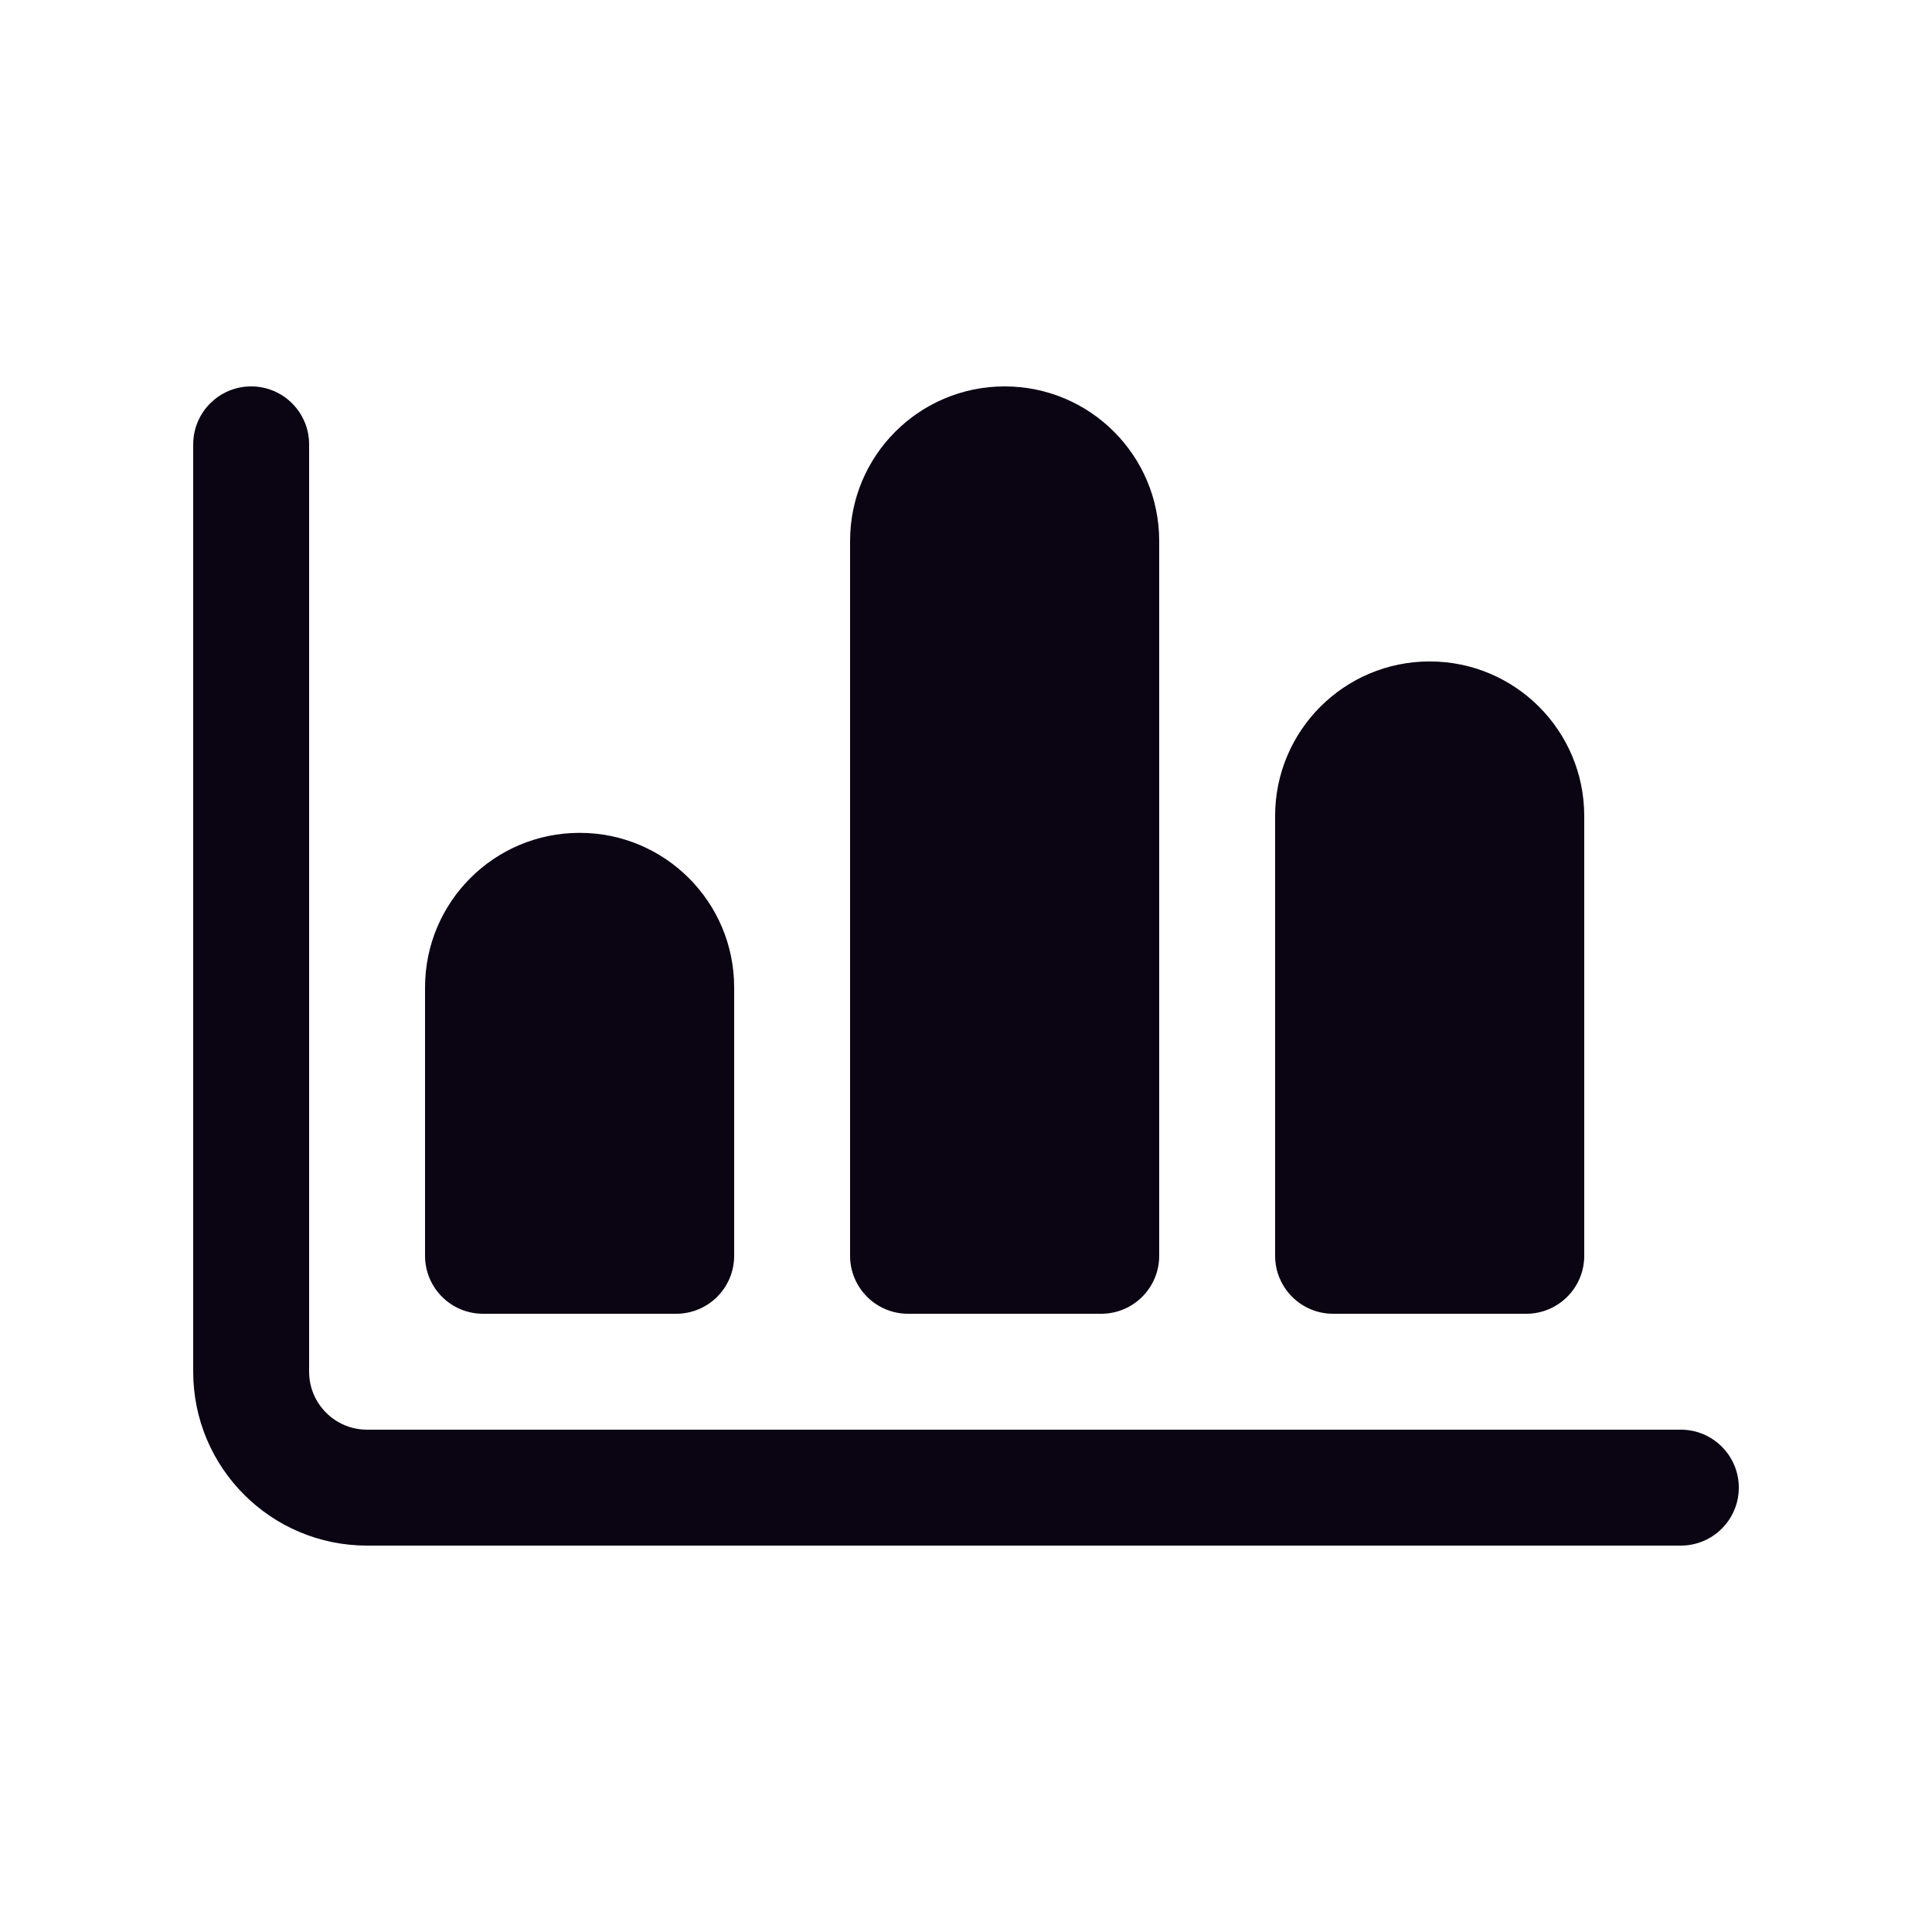 <svg width="80" height="80" viewBox="0 0 24 25" fill="none" xmlns="http://www.w3.org/2000/svg" transform="rotate(0 0 0)"><path d="M3.5 5.75C3.5 5.336 3.164 5 2.75 5C2.336 5 2 5.336 2 5.75V17.75C2 18.993 3.007 20 4.25 20H21.25C21.664 20 22 19.664 22 19.25C22 18.836 21.664 18.5 21.25 18.5H4.25C3.836 18.5 3.5 18.164 3.5 17.75V5.75Z" fill="#0b0413"/><path d="M7 10.777C5.895 10.777 5 11.673 5 12.777V16.25C5 16.664 5.336 17 5.75 17H8.25C8.664 17 9 16.664 9 16.25V12.777C9 11.673 8.105 10.777 7 10.777Z" fill="#0b0413"/><path d="M12.5 5C11.395 5 10.5 5.895 10.5 7V16.25C10.5 16.664 10.836 17 11.25 17H13.75C14.164 17 14.5 16.664 14.5 16.25V7C14.5 5.895 13.605 5 12.5 5Z" fill="#0b0413"/><path d="M18 8.559C16.895 8.559 16 9.454 16 10.559V16.25C16 16.664 16.336 17 16.75 17H19.25C19.664 17 20 16.664 20 16.25V10.559C20 9.454 19.105 8.559 18 8.559Z" fill="#0b0413"/></svg>